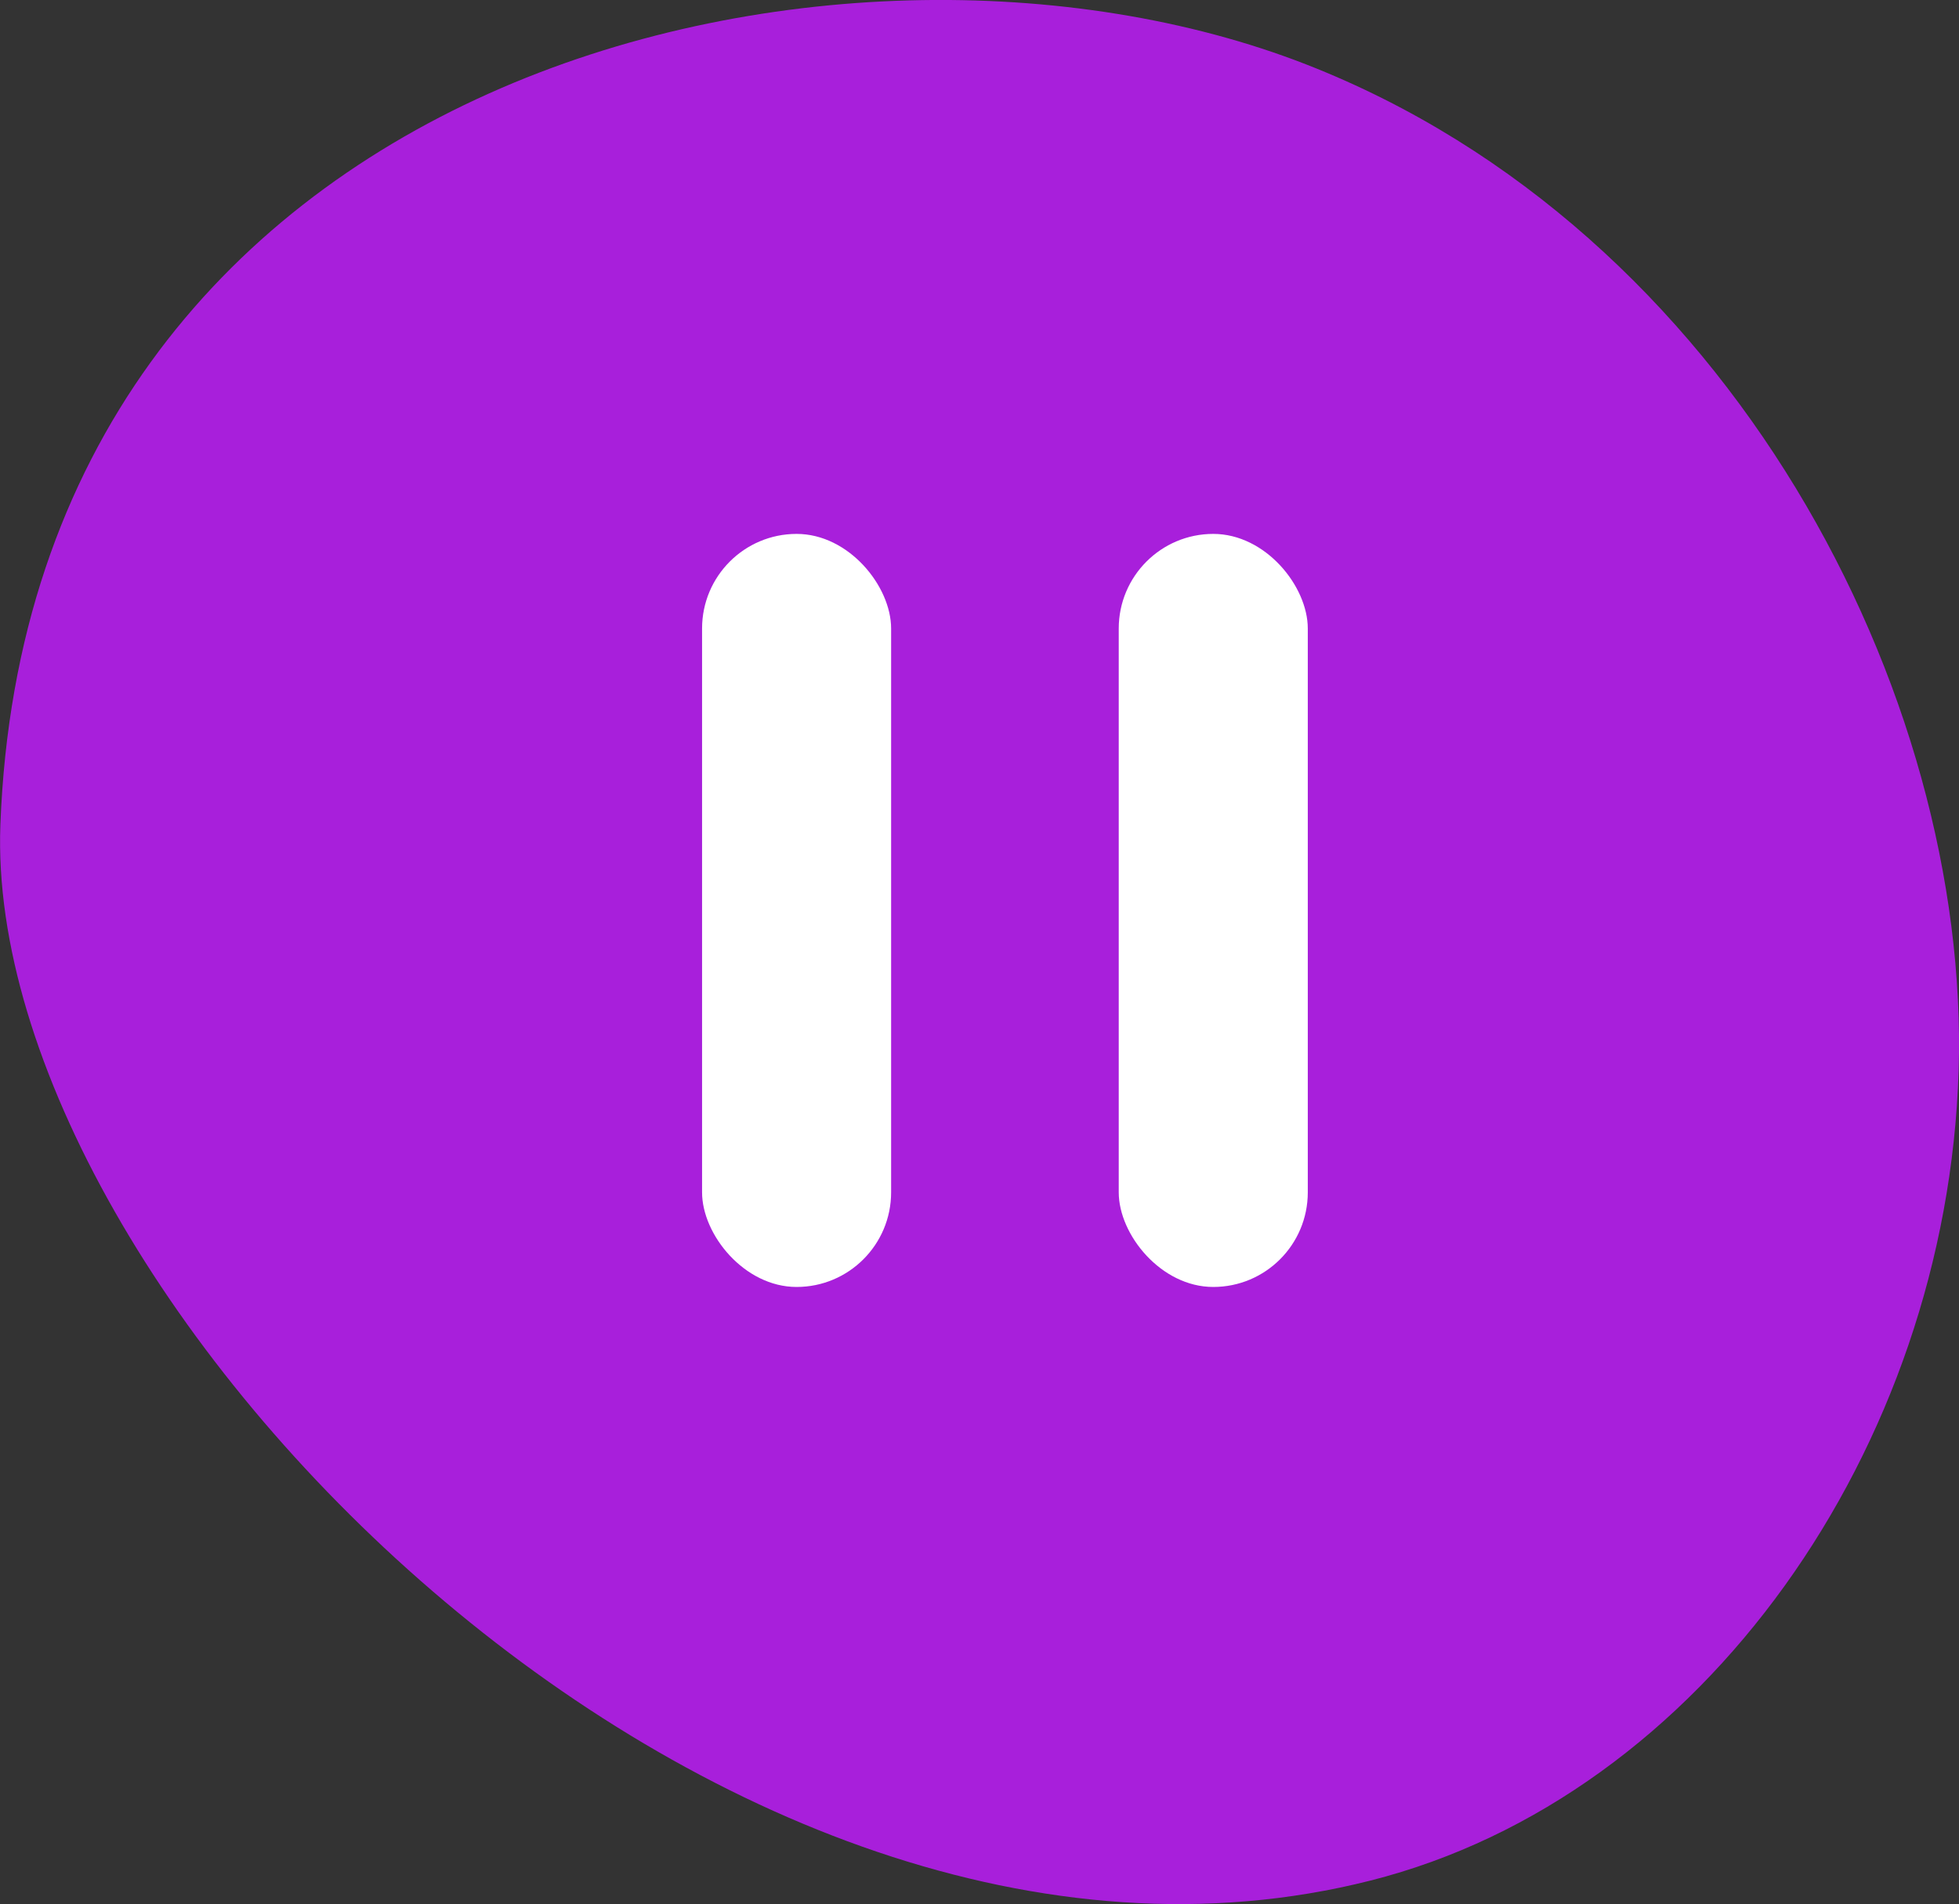 <?xml version="1.0" encoding="UTF-8"?>
<svg id="Layer_2" data-name="Layer 2" xmlns="http://www.w3.org/2000/svg" viewBox="0 0 102.07 99.22">
  <rect x="0" y="0" width="102.07" height="99.22" fill="#333333" stroke="none"/>
  <defs>
    <style>
      .cls-1 {
        fill: #fff;
      }

      .cls-2 {
        fill: #a81fdb;
      }
    </style>
  </defs>
  <g id="Layer_1-2" data-name="Layer 1">
    <g>
      <path class="cls-2" d="m71.41,97.99c17.3-4.38,30.03-22.52,30.64-42.19.61-19.67-11.89-43.82-34.01-52.45C43.73-6.12,1.49,3.68.02,42.98c-.92,24.51,37.21,63.67,71.39,55.01"/>
      <rect class="cls-1" x="36.58" y="27.82" width="9.85" height="39.24" rx="4.93" ry="4.93"/>
      <rect class="cls-1" x="58.29" y="27.82" width="9.85" height="39.24" rx="4.93" ry="4.93"/>
    </g>
  </g>
</svg>